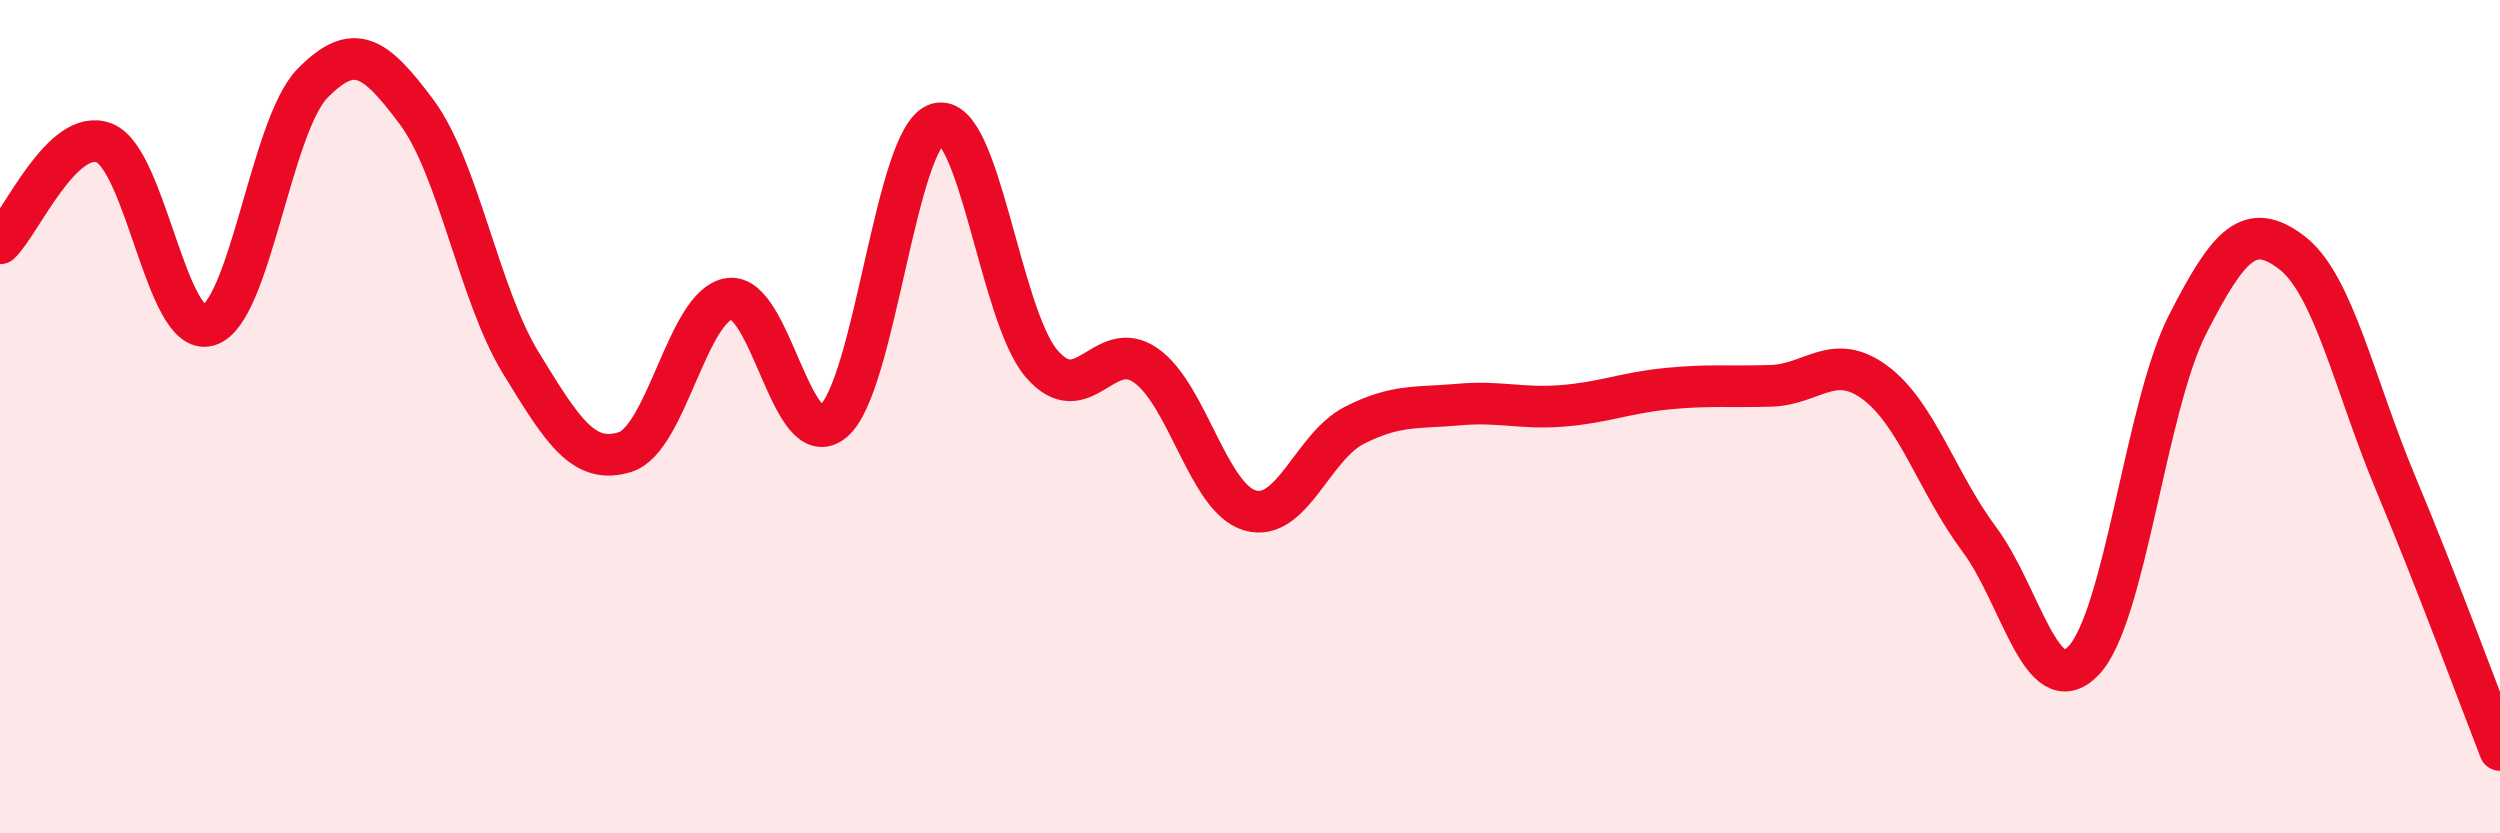 
    <svg width="60" height="20" viewBox="0 0 60 20" xmlns="http://www.w3.org/2000/svg">
      <path
        d="M 0,5.84 C 0.5,5.36 1.5,3.04 2.5,3.43 C 3.5,3.82 4,8.1 5,7.81 C 6,7.52 6.5,3.02 7.5,2 C 8.5,0.98 9,1.35 10,2.69 C 11,4.03 11.5,7.08 12.5,8.71 C 13.5,10.34 14,11.16 15,10.85 C 16,10.54 16.5,7.32 17.5,7.17 C 18.5,7.02 19,10.95 20,10.11 C 21,9.27 21.5,3.25 22.5,2.97 C 23.5,2.69 24,7.57 25,8.73 C 26,9.89 26.5,8.07 27.5,8.77 C 28.5,9.47 29,11.96 30,12.25 C 31,12.54 31.5,10.72 32.5,10.21 C 33.5,9.7 34,9.8 35,9.71 C 36,9.62 36.5,9.82 37.5,9.74 C 38.5,9.66 39,9.43 40,9.33 C 41,9.23 41.5,9.29 42.5,9.26 C 43.5,9.23 44,8.44 45,9.18 C 46,9.92 46.5,11.6 47.5,12.94 C 48.5,14.28 49,16.89 50,15.86 C 51,14.83 51.5,9.75 52.5,7.79 C 53.5,5.83 54,5.3 55,6.06 C 56,6.82 56.5,9.22 57.5,11.61 C 58.5,14 59.5,16.72 60,18L60 20L0 20Z"
        fill="#EB0A25"
        opacity="0.1"
        stroke-linecap="round"
        stroke-linejoin="round"
      />
      <path
        d="M 0,5.84 C 0.5,5.36 1.5,3.04 2.5,3.43 C 3.5,3.82 4,8.1 5,7.81 C 6,7.52 6.5,3.02 7.5,2 C 8.5,0.98 9,1.35 10,2.69 C 11,4.03 11.5,7.08 12.5,8.71 C 13.5,10.34 14,11.16 15,10.85 C 16,10.54 16.5,7.32 17.5,7.17 C 18.5,7.02 19,10.95 20,10.11 C 21,9.27 21.5,3.25 22.5,2.97 C 23.5,2.69 24,7.57 25,8.73 C 26,9.89 26.5,8.07 27.5,8.77 C 28.5,9.47 29,11.96 30,12.25 C 31,12.54 31.5,10.72 32.5,10.21 C 33.5,9.7 34,9.8 35,9.71 C 36,9.62 36.5,9.82 37.5,9.74 C 38.5,9.66 39,9.43 40,9.33 C 41,9.23 41.5,9.29 42.5,9.26 C 43.5,9.23 44,8.44 45,9.18 C 46,9.92 46.5,11.6 47.5,12.94 C 48.5,14.28 49,16.89 50,15.86 C 51,14.83 51.5,9.75 52.5,7.79 C 53.5,5.83 54,5.3 55,6.06 C 56,6.82 56.5,9.22 57.5,11.61 C 58.5,14 59.5,16.72 60,18"
        stroke="#EB0A25"
        stroke-width="1"
        fill="none"
        stroke-linecap="round"
        stroke-linejoin="round"
      />
    </svg>
  